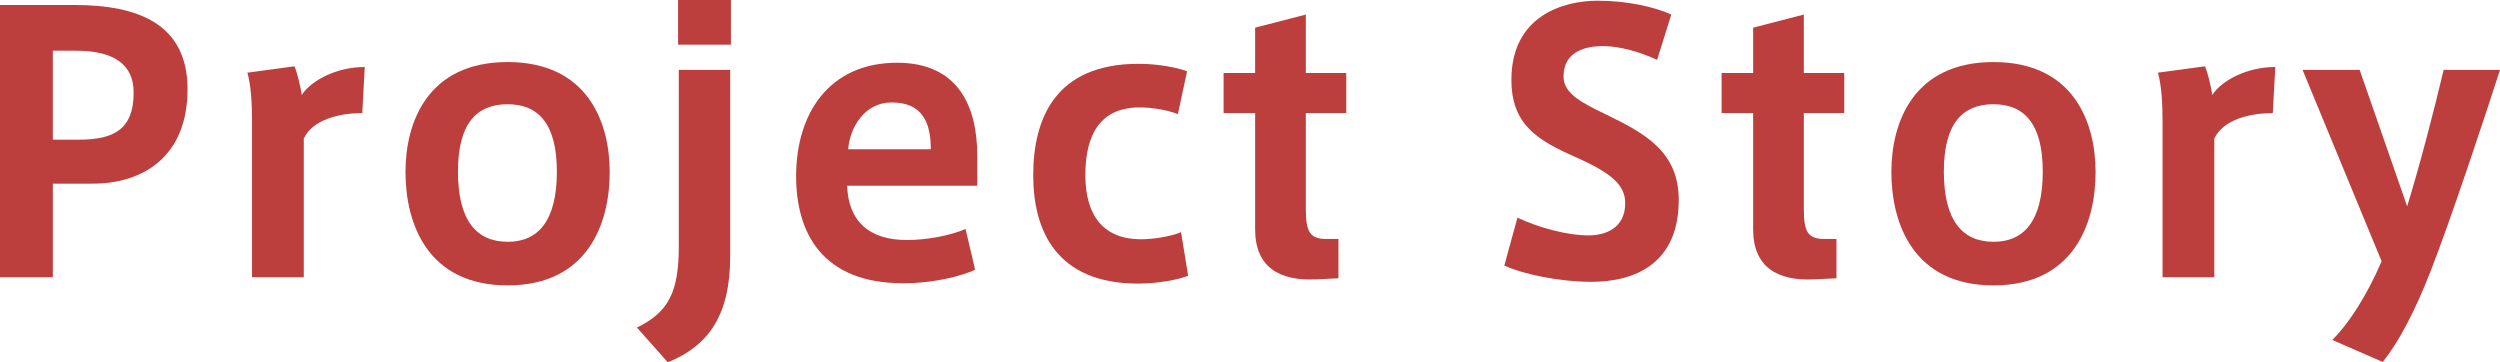 <?xml version="1.0" encoding="UTF-8"?><svg id="_イヤー_2" xmlns="http://www.w3.org/2000/svg" viewBox="0 0 259.549 37.614"><defs><style>.cls-1{fill:#bc3f3e;}</style></defs><g id="art"><g><path class="cls-1" d="M0,28.781V.516H7.692c6.699,0,11.777,1.987,11.777,8.76,0,6.956-4.6,9.789-9.827,9.789H5.484v9.717H0ZM8.17,14.501c3.607,0,5.705-1.03,5.705-4.895,0-2.907-2.024-4.343-6-4.343h-2.392V14.501h2.687Z"/><path class="cls-1" d="M37.868,6.956l-.257,4.785c-2.355,0-5.153,.662-6.073,2.649v14.391h-5.374V12.514c0-1.84-.11-3.644-.479-4.969l4.895-.662c.257,.626,.663,2.208,.736,2.981,1.031-1.546,3.644-2.908,6.551-2.908Z"/><path class="cls-1" d="M63.298,17.887c0,5.374-2.319,11.741-10.6,11.741-8.281,0-10.6-6.367-10.6-11.777,0-5.189,2.318-11.409,10.6-11.409,8.281,0,10.6,6.22,10.6,11.409v.036Zm-10.563,7.214c3.128,0,5.079-2.171,5.079-7.287,0-5.005-1.951-6.993-5.116-6.993-3.202,0-5.153,1.988-5.153,6.993,0,5.116,1.951,7.287,5.153,7.287h.037Z"/><path class="cls-1" d="M75.808,7.251V26.609c0,6.073-2.208,9.275-6.478,11.005l-3.202-3.606c3.312-1.62,4.343-3.718,4.343-8.429V7.251h5.337Zm.073-2.613h-5.484V0h5.484V4.638Z"/><path class="cls-1" d="M94.171,24.917c2.024,0,4.417-.441,6.073-1.142l.994,4.233c-1.288,.589-4.122,1.398-7.471,1.398-8.465,0-11.115-5.3-11.115-11.115,0-6.551,3.459-11.777,10.489-11.777,6.257,0,8.318,4.417,8.318,9.643v3.129h-13.507c.11,3.606,2.208,5.631,6.183,5.631h.037Zm-1.62-14.28c-2.833,0-4.343,2.687-4.49,4.858h8.575c0-2.834-.92-4.858-4.048-4.858h-.037Z"/><path class="cls-1" d="M107.27,18.182c0-5.852,2.282-11.557,10.931-11.557,2.098,0,4.048,.405,5.042,.773l-.957,4.453c-1.178-.479-2.834-.699-3.975-.699-3.975,0-5.631,2.687-5.631,7.029,0,4.232,1.914,6.661,5.778,6.661,1.141,0,3.018-.257,4.159-.735l.736,4.526c-.92,.368-3.055,.81-5.189,.81-8.501,0-10.894-5.521-10.894-11.225v-.037Z"/><path class="cls-1" d="M138.956,24.807v4.085l-2.318,.11c-3.791,.185-6.331-1.251-6.331-5.189V11.741h-3.275V7.582h3.275V2.871l5.263-1.361V7.582h4.196v4.159h-4.196v9.937c0,2.355,.405,3.129,2.098,3.129h1.288Z"/><path class="cls-1" d="M172.04,6.221c-1.693-.811-3.901-1.436-5.594-1.436-1.73,0-4.122,.479-4.122,3.165,0,1.767,1.914,2.724,4.343,3.901,4.012,1.95,7.619,3.827,7.619,8.906,0,6.515-4.417,8.502-9.091,8.502-3.202,0-7.066-.773-9.017-1.693l1.362-4.969c2.098,.994,5.079,1.841,7.397,1.841,1.73,0,3.791-.736,3.791-3.35,0-1.95-1.546-3.165-5.153-4.784-3.938-1.729-6.662-3.35-6.662-8.023,0-6.625,5.374-8.207,8.944-8.207,3.165,0,5.962,.662,7.655,1.436l-1.472,4.711Z"/><path class="cls-1" d="M190.659,24.807v4.085l-2.318,.11c-3.791,.185-6.331-1.251-6.331-5.189V11.741h-3.275V7.582h3.275V2.871l5.263-1.361V7.582h4.196v4.159h-4.196v9.937c0,2.355,.405,3.129,2.098,3.129h1.288Z"/><path class="cls-1" d="M217.562,17.887c0,5.374-2.319,11.741-10.6,11.741-8.281,0-10.6-6.367-10.6-11.777,0-5.189,2.318-11.409,10.6-11.409,8.281,0,10.6,6.22,10.6,11.409v.036Zm-10.563,7.214c3.128,0,5.079-2.171,5.079-7.287,0-5.005-1.951-6.993-5.116-6.993-3.202,0-5.153,1.988-5.153,6.993,0,5.116,1.951,7.287,5.153,7.287h.037Z"/><path class="cls-1" d="M236.218,6.956l-.257,4.785c-2.355,0-5.153,.662-6.073,2.649v14.391h-5.374V12.514c0-1.84-.11-3.644-.479-4.969l4.895-.662c.257,.626,.663,2.208,.736,2.981,1.031-1.546,3.644-2.908,6.551-2.908Z"/><path class="cls-1" d="M253.698,7.251h5.852c-1.693,5.263-5.152,15.642-7.177,20.831-1.693,4.343-3.386,7.508-5.005,9.495l-5.226-2.281c1.656-1.656,3.533-4.49,5.116-8.171l-8.208-19.874h5.926l4.932,14.169c1.214-3.9,2.834-10.084,3.791-14.169Z"/></g></g></svg>